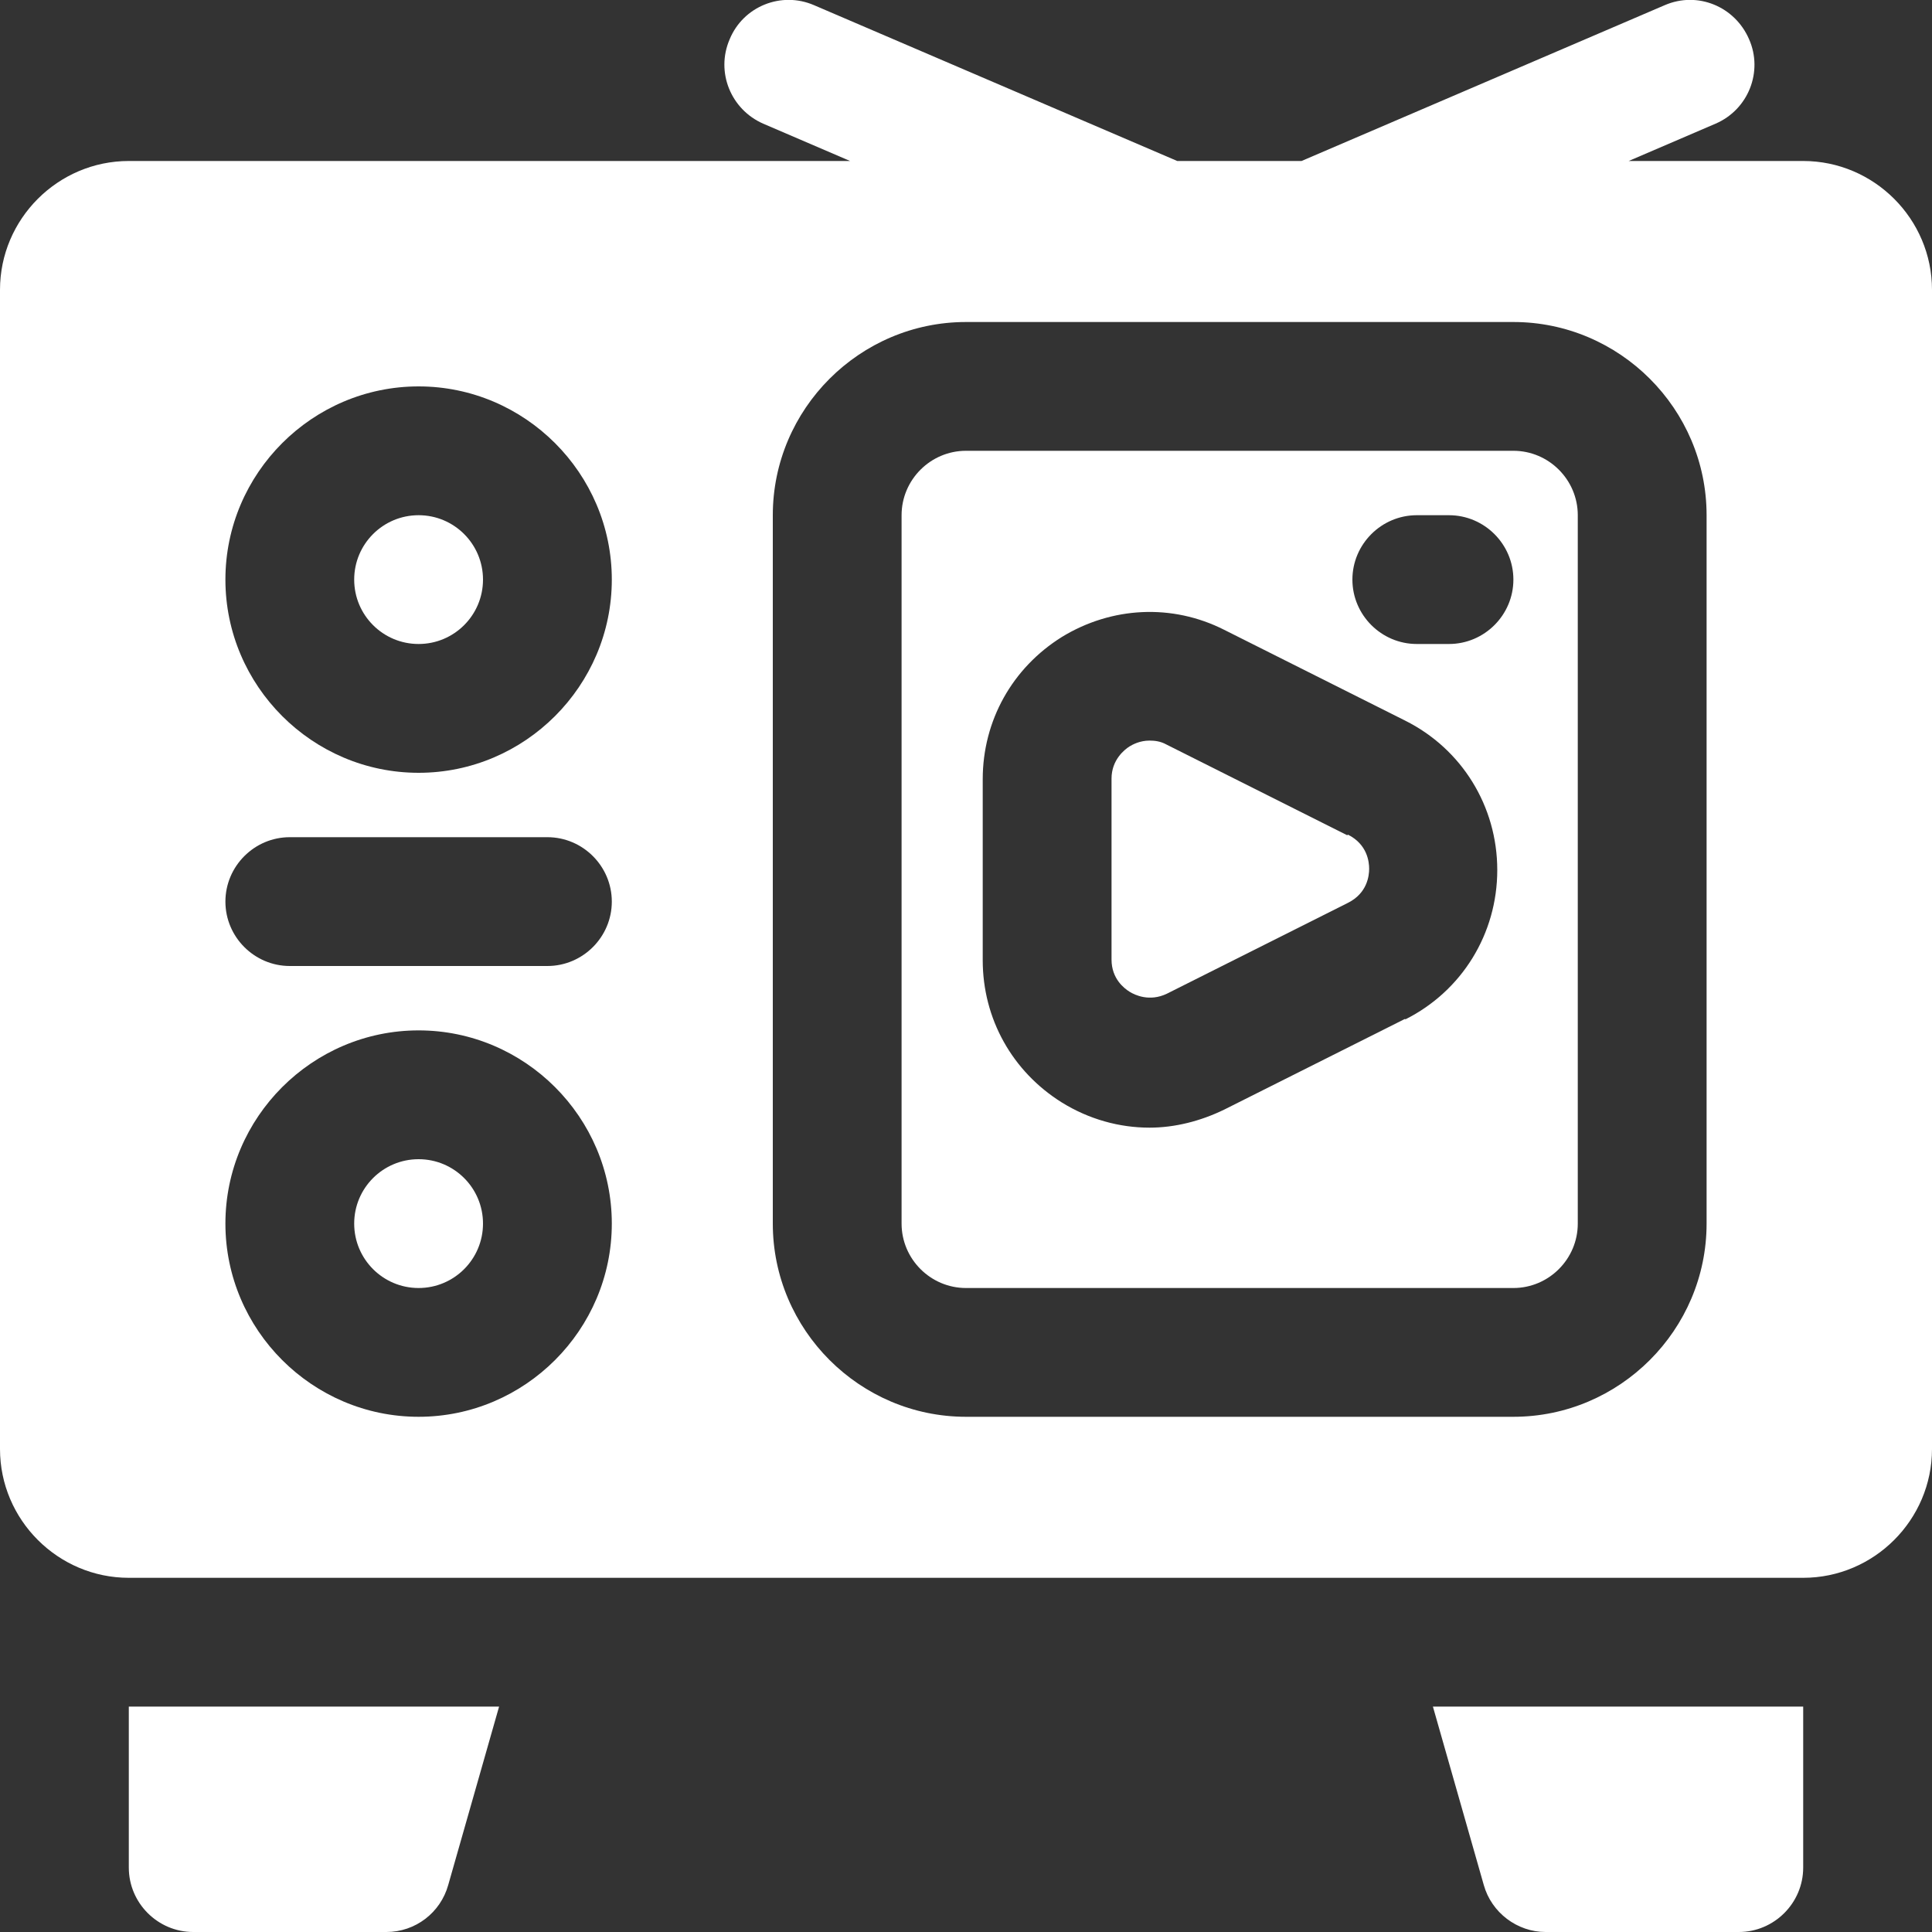 <svg width="64" height="64" viewBox="0 0 64 64" fill="none" xmlns="http://www.w3.org/2000/svg">
<rect x="0" y="0" width="64" height="64" fill="#333333" stroke="none"/>
<g clip-path="url(#clip0_10_302)">
<path d="M49.152 62.443C49.408 63.36 50.261 64 51.2 64H57.6C58.773 64 59.733 63.04 59.733 61.867V56.533H47.467L49.152 62.443Z" fill="white"/>
<path d="M4.267 61.867C4.267 63.04 5.227 64 6.4 64H12.8C13.76 64 14.592 63.36 14.848 62.443L16.533 56.533H4.267V61.867Z" fill="white"/>
<path d="M13.867 21.333C15.045 21.333 16 20.378 16 19.2C16 18.022 15.045 17.067 13.867 17.067C12.688 17.067 11.733 18.022 11.733 19.2C11.733 20.378 12.688 21.333 13.867 21.333Z" fill="white"/>
<path d="M13.867 42.667C15.045 42.667 16 41.711 16 40.533C16 39.355 15.045 38.4 13.867 38.4C12.688 38.4 11.733 39.355 11.733 40.533C11.733 41.711 12.688 42.667 13.867 42.667Z" fill="white"/>
<path d="M59.733 5.333H53.952L56.832 4.096C57.92 3.627 58.411 2.368 57.941 1.301C57.472 0.213 56.235 -0.299 55.147 0.171L43.115 5.333H38.997L26.965 0.171C25.877 -0.299 24.619 0.213 24.171 1.301C23.701 2.389 24.213 3.627 25.28 4.096L28.16 5.333H4.267C1.92 5.333 0 7.253 0 9.6V48C0 50.347 1.92 52.267 4.267 52.267H59.733C62.08 52.267 64 50.347 64 48V9.6C64 7.253 62.08 5.333 59.733 5.333ZM13.867 46.933C10.347 46.933 7.467 44.053 7.467 40.533C7.467 37.013 10.347 34.133 13.867 34.133C17.387 34.133 20.267 37.013 20.267 40.533C20.267 44.053 17.387 46.933 13.867 46.933ZM18.133 32H9.6C8.427 32 7.467 31.04 7.467 29.867C7.467 28.693 8.427 27.733 9.6 27.733H18.133C19.307 27.733 20.267 28.693 20.267 29.867C20.267 31.04 19.307 32 18.133 32ZM13.867 25.6C10.347 25.6 7.467 22.72 7.467 19.2C7.467 15.68 10.347 12.8 13.867 12.8C17.387 12.8 20.267 15.68 20.267 19.2C20.267 22.72 17.387 25.6 13.867 25.6ZM56.533 40.533C56.533 44.053 53.653 46.933 50.133 46.933H32C28.48 46.933 25.6 44.053 25.6 40.533V17.067C25.6 13.547 28.48 10.667 32 10.667H50.133C53.653 10.667 56.533 13.547 56.533 17.067V40.533Z" fill="white"/>
<path d="M44.629 27.669L38.635 24.661C38.443 24.555 38.251 24.533 38.08 24.533C37.76 24.533 37.525 24.661 37.419 24.725C37.248 24.832 36.821 25.173 36.821 25.792V31.787C36.821 32.427 37.248 32.747 37.419 32.853C37.589 32.96 38.08 33.195 38.656 32.917L44.651 29.909C45.291 29.589 45.355 29.013 45.355 28.779C45.355 28.544 45.291 27.968 44.651 27.648L44.629 27.669Z" fill="white"/>
<path d="M50.133 14.933H32C30.826 14.933 29.866 15.893 29.866 17.067V40.533C29.866 41.707 30.826 42.667 32 42.667H50.133C51.306 42.667 52.266 41.707 52.266 40.533V17.067C52.266 15.893 51.306 14.933 50.133 14.933ZM46.549 33.749L40.554 36.757C39.765 37.141 38.911 37.355 38.08 37.355C37.077 37.355 36.074 37.077 35.178 36.523C33.535 35.499 32.554 33.749 32.554 31.808V25.813C32.554 23.872 33.535 22.123 35.178 21.099C36.821 20.096 38.826 19.989 40.554 20.864L46.549 23.872C48.426 24.811 49.599 26.709 49.599 28.821C49.599 30.933 48.426 32.832 46.549 33.771V33.749ZM47.999 21.333H46.933C45.76 21.333 44.8 20.373 44.8 19.2C44.8 18.027 45.76 17.067 46.933 17.067H47.999C49.173 17.067 50.133 18.027 50.133 19.2C50.133 20.373 49.173 21.333 47.999 21.333Z" fill="white"/>
</g>
<defs>
<clipPath id="clip0_10_302">
<rect width="64" height="64" fill="white"/>
</clipPath>
</defs>
</svg>
